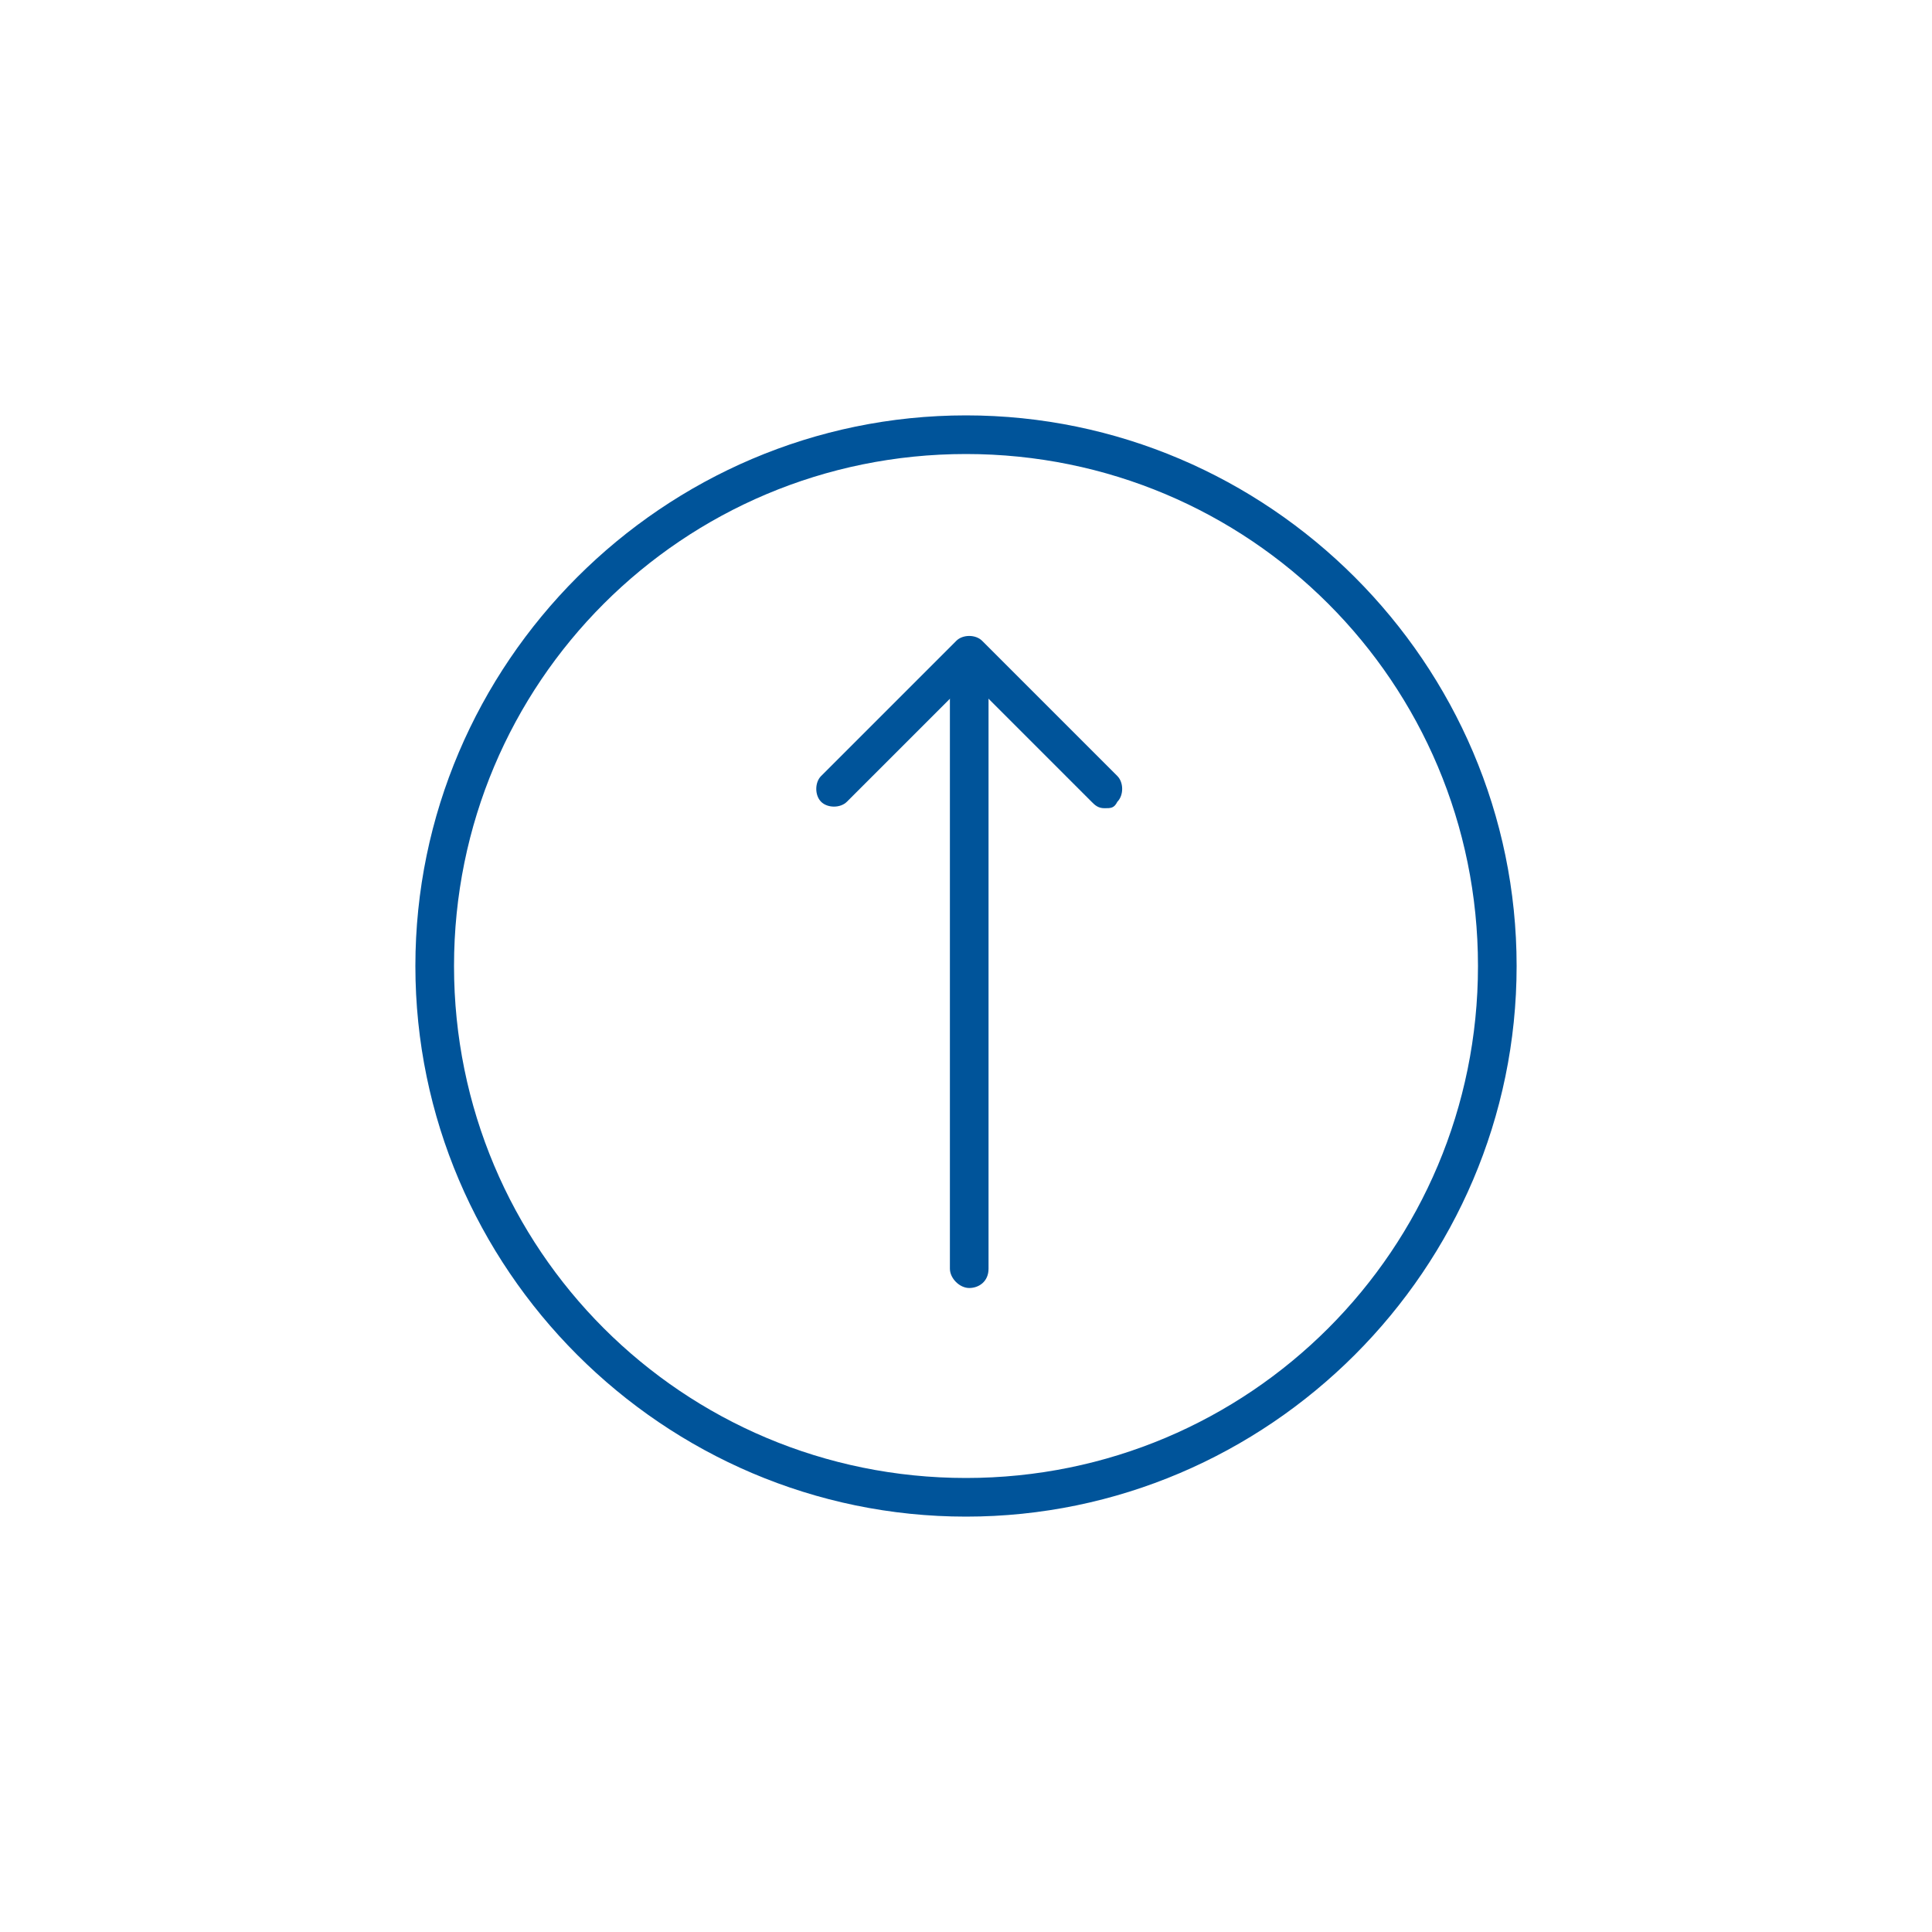 <?xml version="1.0" encoding="utf-8"?>
<!-- Generator: Adobe Illustrator 21.1.0, SVG Export Plug-In . SVG Version: 6.00 Build 0)  -->
<svg version="1.1" id="gb" xmlns="http://www.w3.org/2000/svg" xmlns:xlink="http://www.w3.org/1999/xlink" x="0px" y="0px"
	 viewBox="0 0 60 60" style="enable-background:new 0 0 60 60;" xml:space="preserve">
<style type="text/css">
	.st0{fill:#00549A;}
</style>
<g>
	<path class="st0" d="M30,47.1c-9.4,0-17.1-7.7-17.1-17.1c0-9.4,7.7-17.1,17.1-17.1c9.4,0,17.1,7.7,17.1,17.1
		C47.1,39.4,39.4,47.1,30,47.1z M30,14.1c-8.8,0-15.9,7.1-15.9,15.9c0,8.8,7.1,15.9,15.9,15.9c8.8,0,15.9-7.1,15.9-15.9
		C45.9,21.2,38.8,14.1,30,14.1z"/>
	<path class="st0" d="M30.1,40c-0.3,0-0.6-0.3-0.6-0.6V21c0-0.3,0.3-0.6,0.6-0.6c0.3,0,0.6,0.3,0.6,0.6v18.4
		C30.7,39.8,30.4,40,30.1,40z"/>
	<path class="st0" d="M34.3,25.1c-0.2,0-0.3-0.1-0.4-0.2l-3.8-3.8l-3.8,3.8c-0.2,0.2-0.6,0.2-0.8,0s-0.2-0.6,0-0.8l4.2-4.2
		c0.2-0.2,0.6-0.2,0.8,0l4.2,4.2c0.2,0.2,0.2,0.6,0,0.8C34.6,25.1,34.5,25.1,34.3,25.1z"/>
</g>
</svg>
